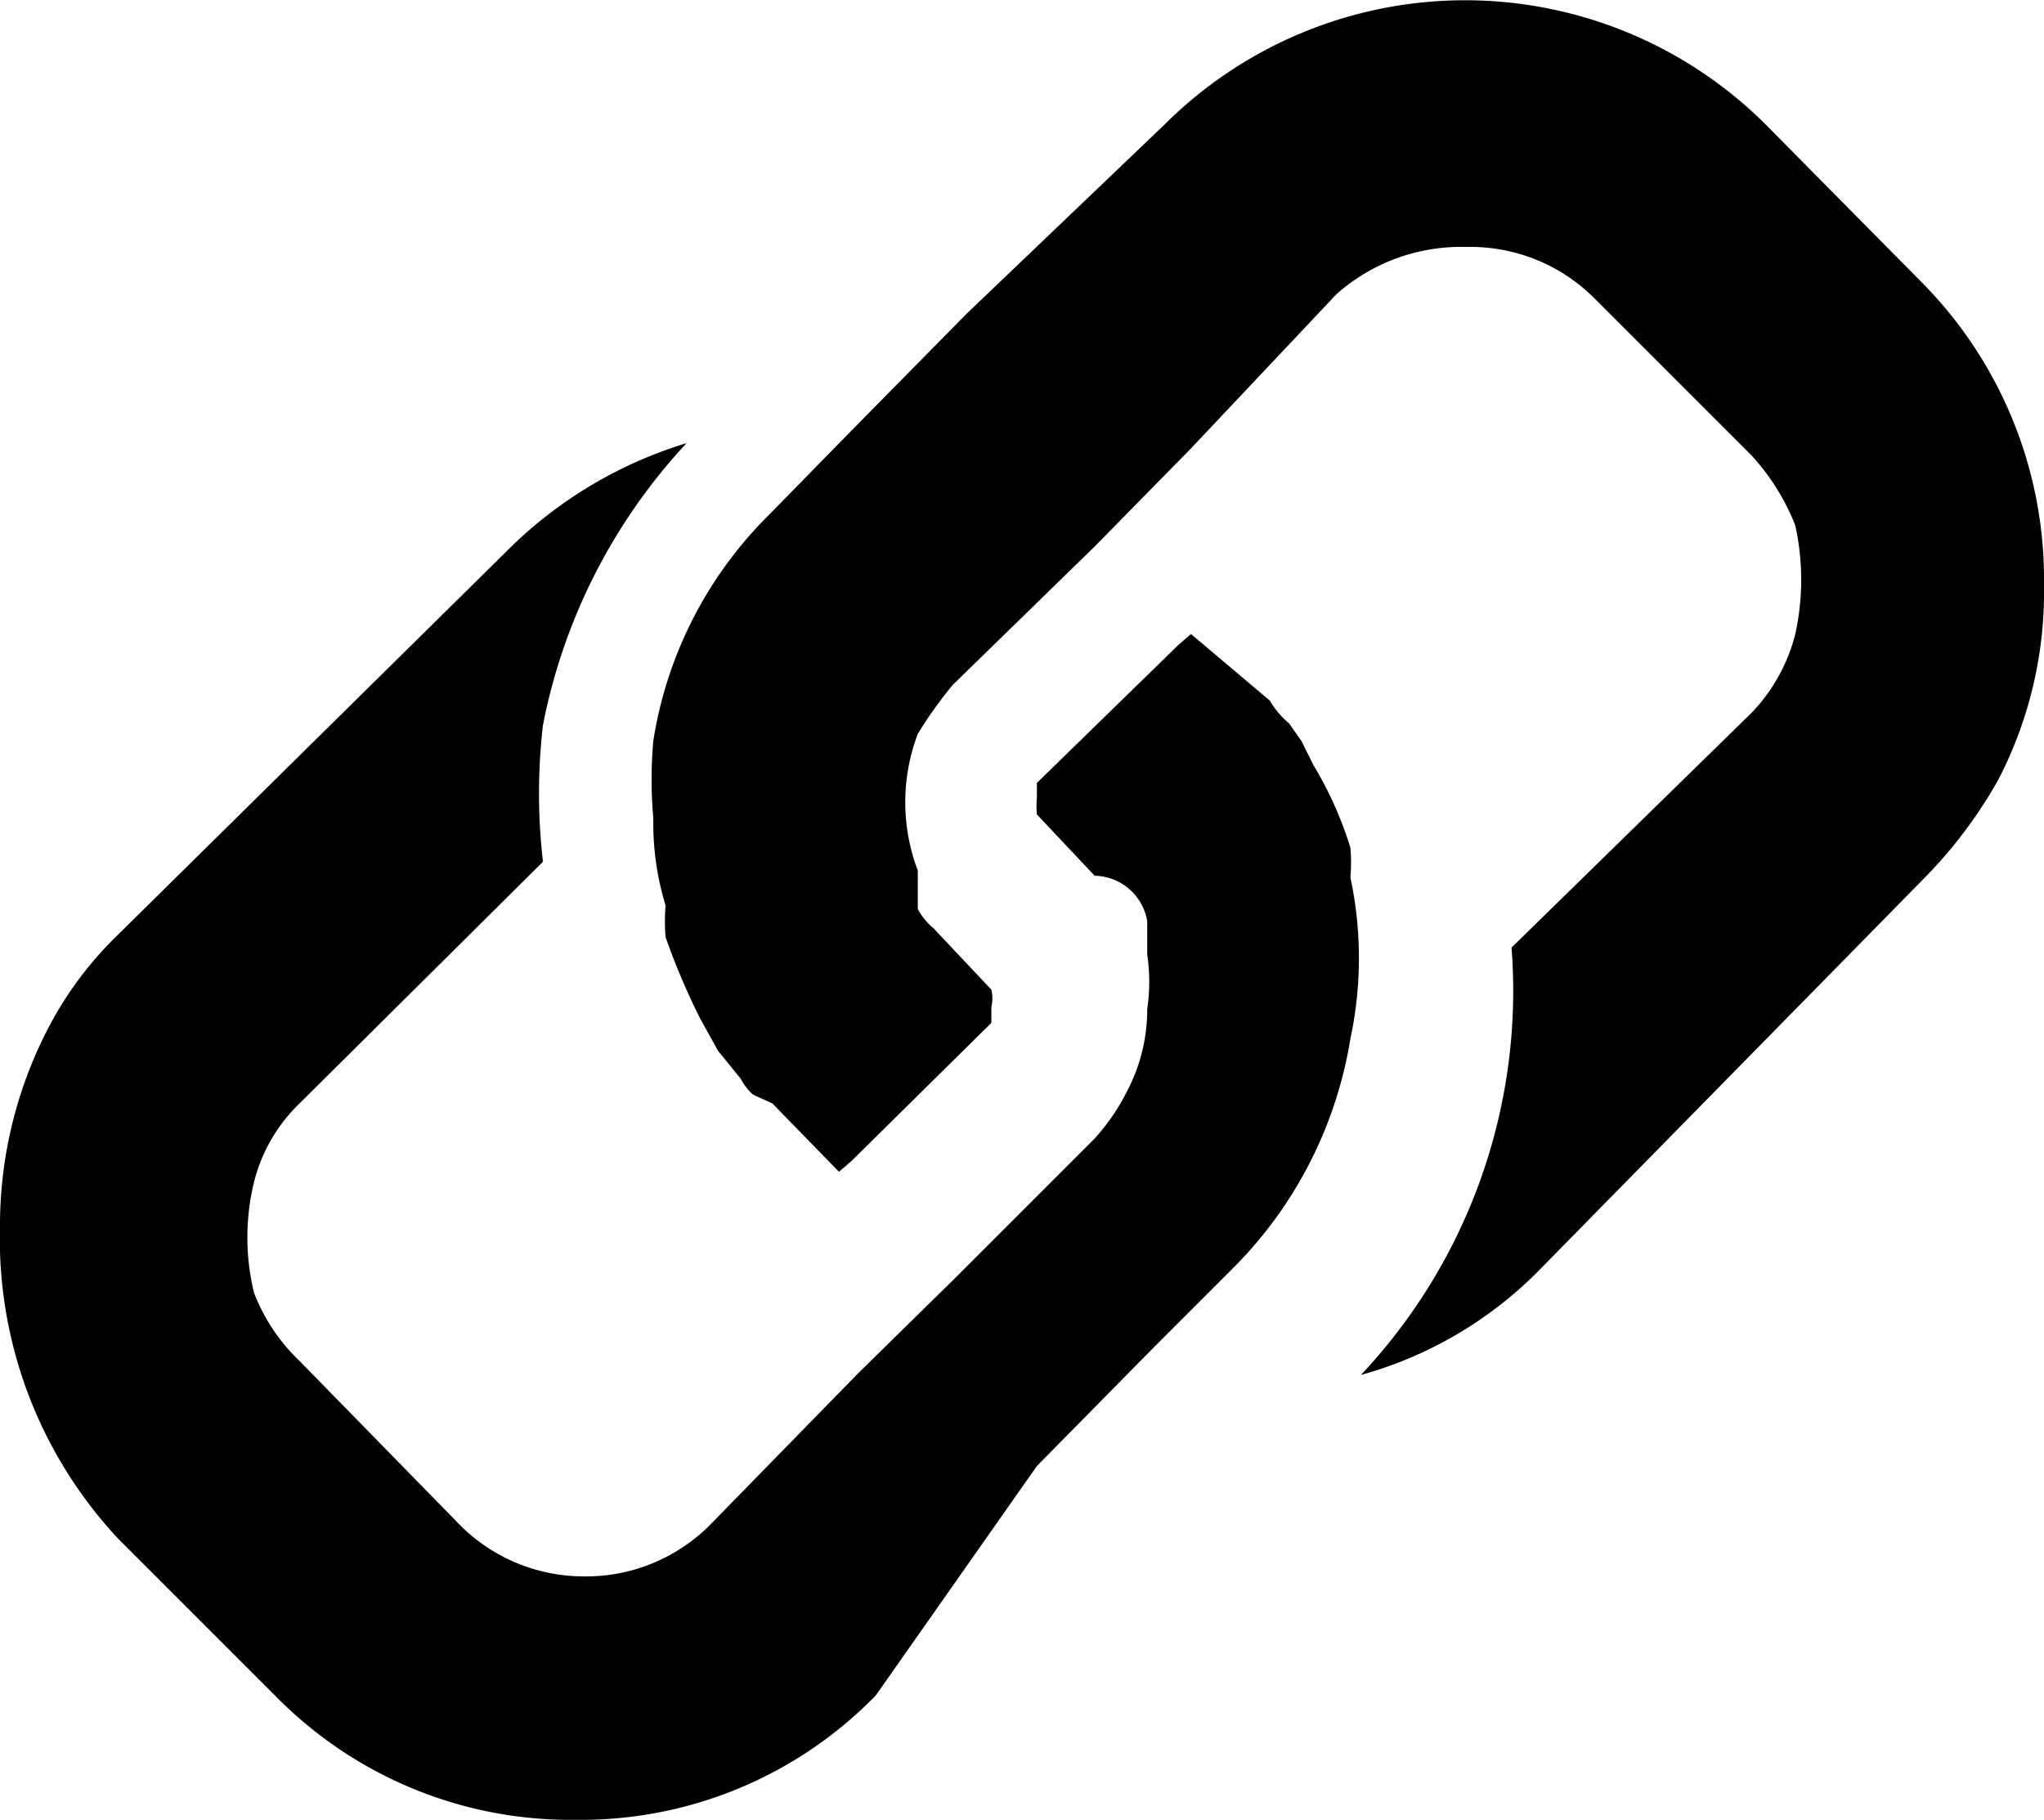 <svg xmlns="http://www.w3.org/2000/svg" viewBox="0 0 11.67 10.39"><defs><style>.cls-1{fill-rule:evenodd;}</style></defs><g id="Layer_2" data-name="Layer 2"><g id="Design"><path class="cls-1" d="M0,7a2.44,2.44,0,0,1,.26-1.1l0,0h0v0h0a2.06,2.06,0,0,1,.4-.55L2.92,3.12v0h0a2.46,2.46,0,0,1,1-.59A3.28,3.28,0,0,0,3.1,4.14a3.38,3.38,0,0,0,0,.78L1.71,6.3a.94.94,0,0,0-.26.45,1.34,1.34,0,0,0,0,.63,1.07,1.07,0,0,0,.26.39l.89.91A1,1,0,0,0,3.32,9a1,1,0,0,0,.73-.29l.85-.87.55-.54.8-.8a1.21,1.21,0,0,0,.19-.28,1,1,0,0,0,.11-.46,1.06,1.06,0,0,0,0-.31v0h0l0-.1s0,0,0,0l0-.09h0s0,0,0,0A.31.31,0,0,0,6.25,5l-.33-.35a.58.58,0,0,1,0-.1l0-.08.81-.79.07-.06L7.25,4a.49.49,0,0,0,.11.13l0,0,0,0,0,0,0,0,0,0,.07.1h0l0,0,.07.14h0a2.13,2.13,0,0,1,.21.47,1,1,0,0,1,0,.17,2.2,2.2,0,0,1,0,.92,2.39,2.39,0,0,1-.66,1.3l-.46.46-.67.68L5,9.68a2.35,2.35,0,0,1-1.71.71,2.36,2.36,0,0,1-1.72-.71l-.9-.9A2.51,2.51,0,0,1,0,7H0ZM3.73,4.67a2.47,2.47,0,0,1,0-.44,2.32,2.32,0,0,1,.66-1.29l.46-.47.67-.68L6.65.71a2.43,2.43,0,0,1,3.43,0l.9.91a2.41,2.41,0,0,1,.69,1.72,2.33,2.33,0,0,1-.26,1.11h0v0a2.64,2.64,0,0,1-.42.56L8.77,7.27v0h0a2.28,2.28,0,0,1-1,.58,3.2,3.2,0,0,0,.86-2.44L10,4.07a1,1,0,0,0,.25-.45,1.44,1.44,0,0,0,0-.62A1.28,1.28,0,0,0,10,2.6l-.9-.9a1,1,0,0,0-.73-.29,1.07,1.07,0,0,0-.74.27l-.83.88-.55.56-.81.79a2.36,2.36,0,0,0-.2.28,1.1,1.1,0,0,0,0,.78V5h0l0,.1,0,0,0,.09h0v0h0a.37.37,0,0,0,.09.11l.33.35a.22.22,0,0,1,0,.1l0,.09-.8.79-.07.06-.38-.39L4.3,6.25a0,0,0,0,1,0,0h0a.31.31,0,0,1-.07-.09s0,0,0,0L4.1,6V6l0,0L4,5.82v0a3.9,3.9,0,0,1-.2-.47,1.1,1.1,0,0,1,0-.18,1.61,1.61,0,0,1-.07-.49Z"/></g></g></svg>